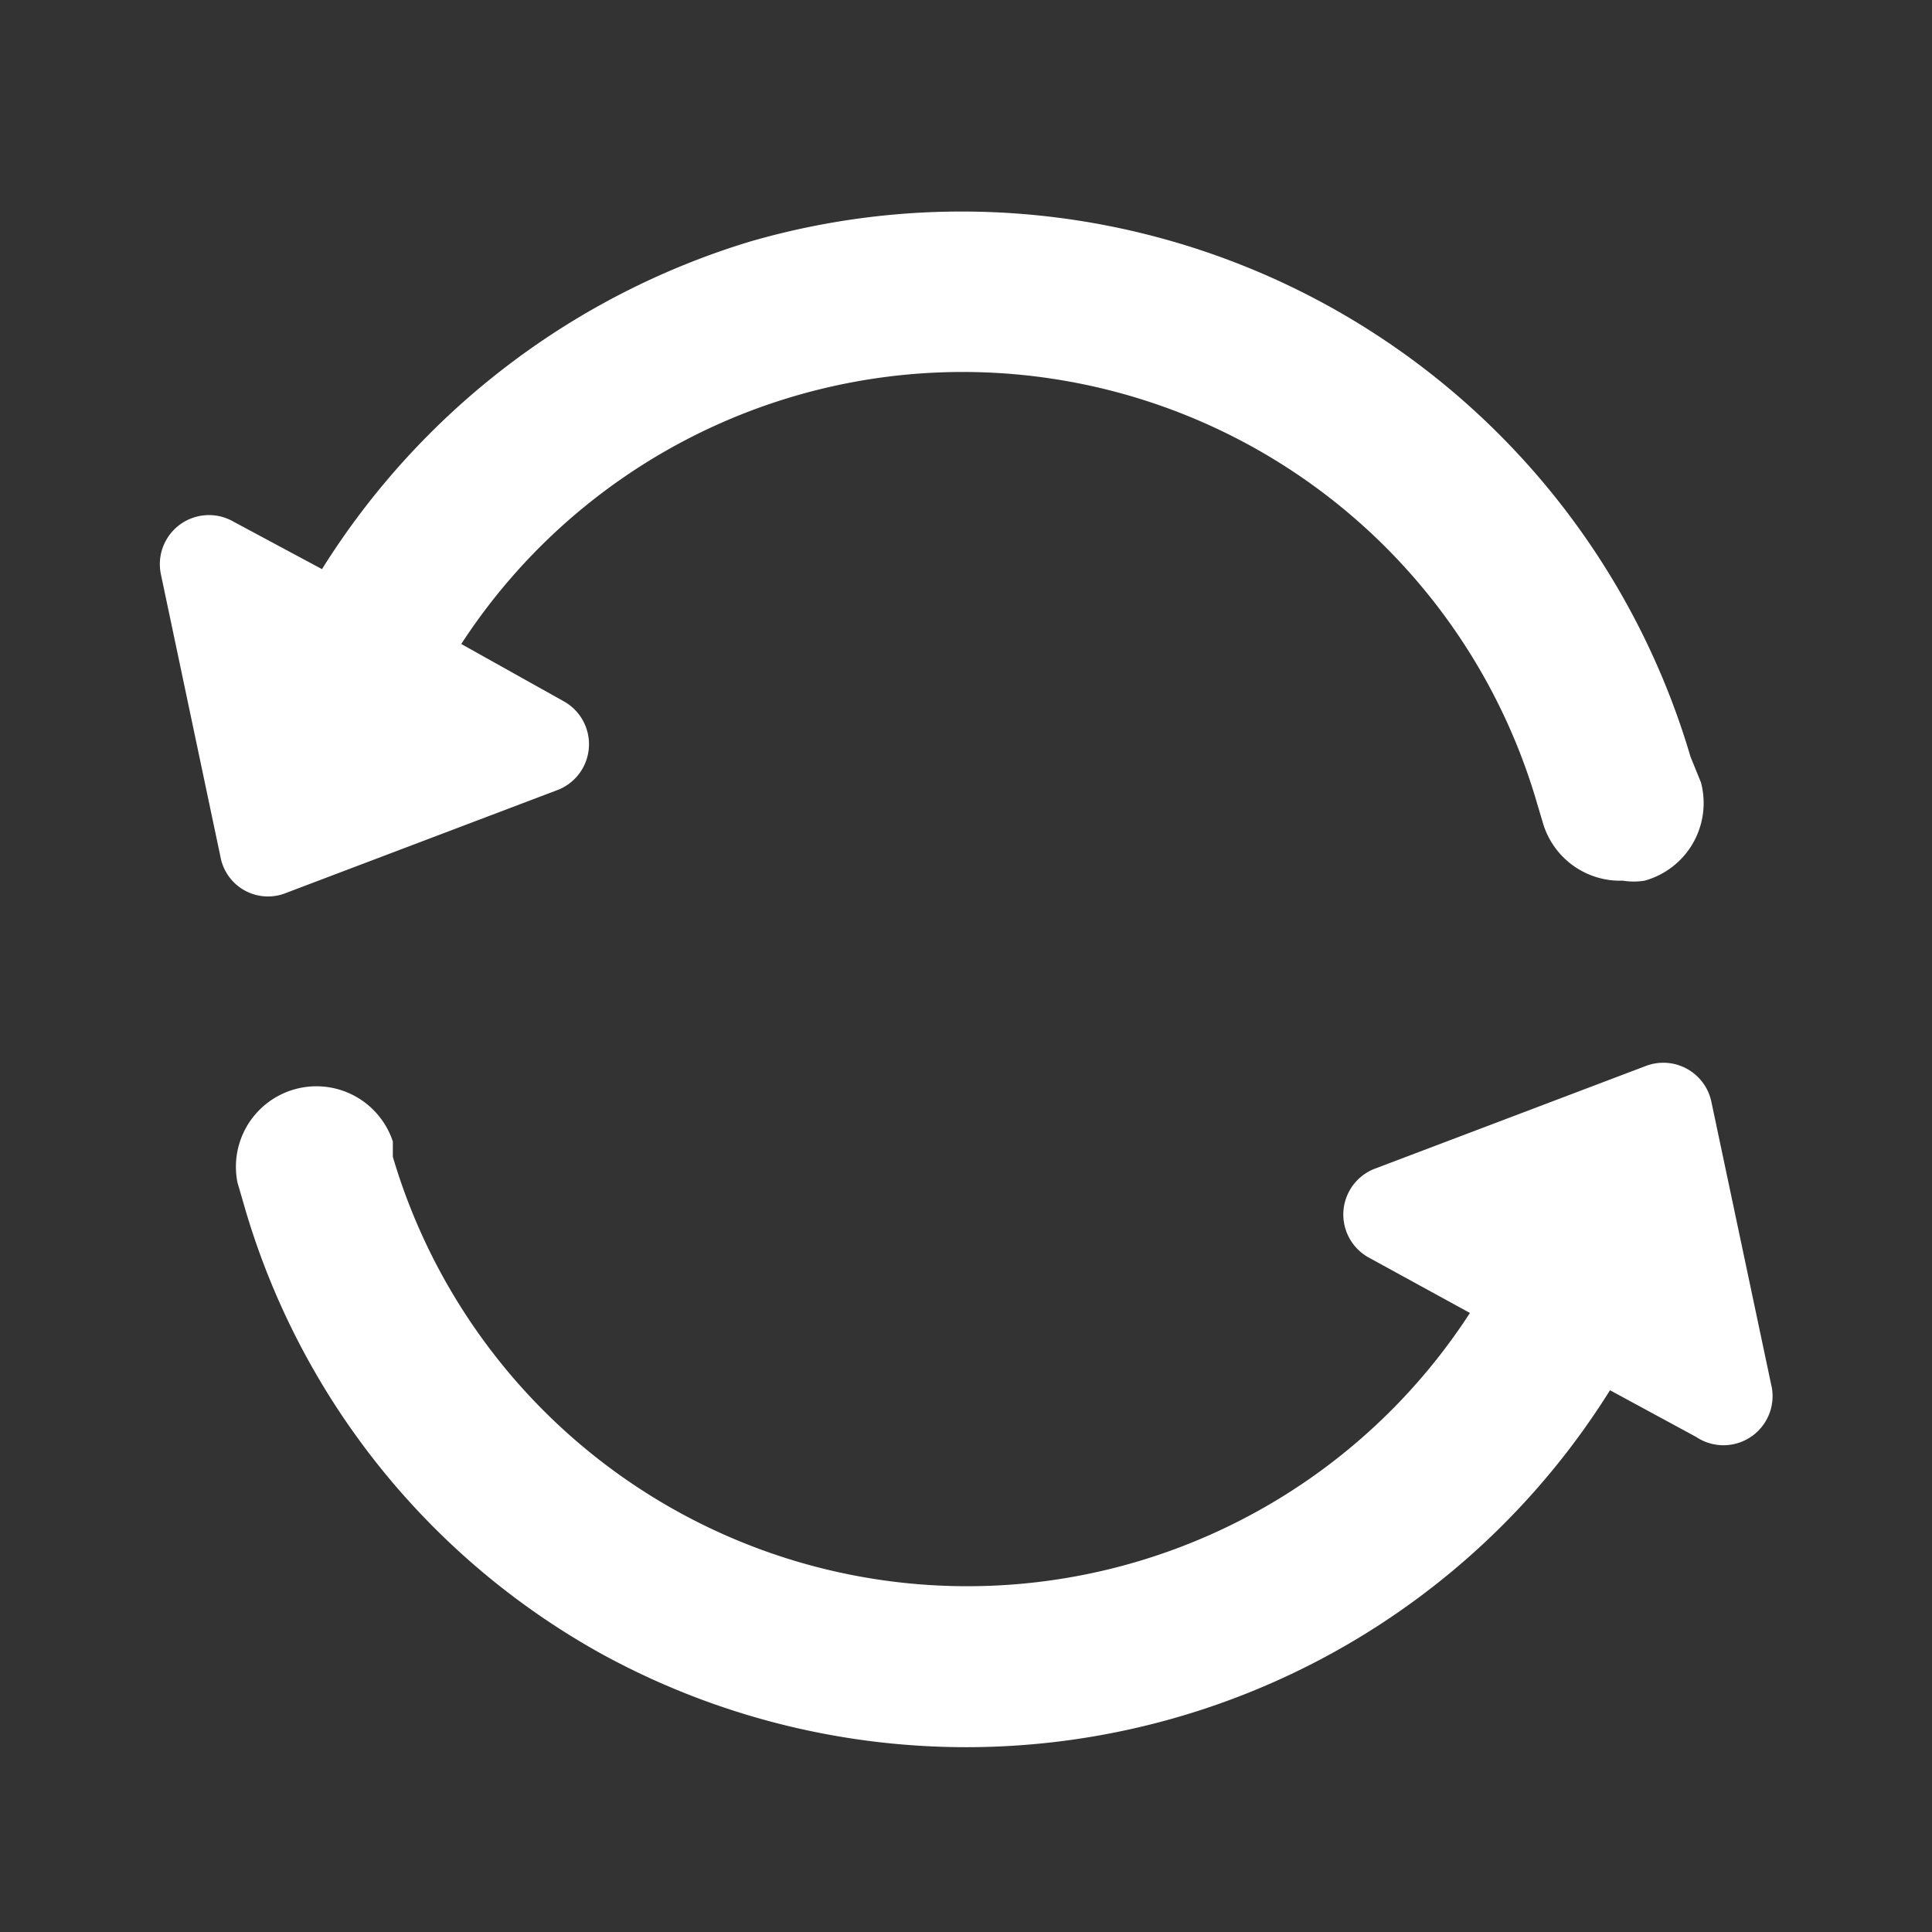 <?xml version="1.0" standalone="no"?><!DOCTYPE svg PUBLIC "-//W3C//DTD SVG 1.1//EN" "http://www.w3.org/Graphics/SVG/1.1/DTD/svg11.dtd"><svg t="1670392121865" class="icon" viewBox="0 0 1024 1024" version="1.1" xmlns="http://www.w3.org/2000/svg" p-id="4358" xmlns:xlink="http://www.w3.org/1999/xlink" width="30" height="30"><rect x="0" y="0" width="1024" height="1024" fill="#333333" stroke="none"/><path d="M151.893 473.173l142.933-54.187A26.027 26.027 0 0 0 298.667 371.627L244.48 341.333a317.013 317.013 0 0 1 570.453 85.333l2.56 8.533a42.667 42.667 0 0 0 42.667 31.573 35.84 35.84 0 0 0 11.52 0 42.667 42.667 0 0 0 29.867-52.053L896 401.067A402.773 402.773 0 0 0 397.653 128 406.613 406.613 0 0 0 170.667 301.653l-46.933-25.173a26.027 26.027 0 0 0-38.4 28.16l31.573 149.76a25.6 25.6 0 0 0 34.987 18.773zM938.667 733.44l-31.573-149.333a26.027 26.027 0 0 0-34.56-19.2l-142.933 54.187a26.027 26.027 0 0 0-4.267 47.36l53.76 29.44a317.44 317.44 0 0 1-570.88-82.773v-8.107a42.667 42.667 0 0 0-82.347 21.76l2.987 10.24a397.653 397.653 0 0 0 191.147 240.213A402.347 402.347 0 0 0 853.333 736.853l45.653 24.747a26.027 26.027 0 0 0 39.68-28.16z" fill="#ffffff" p-id="4359"></path></svg>
